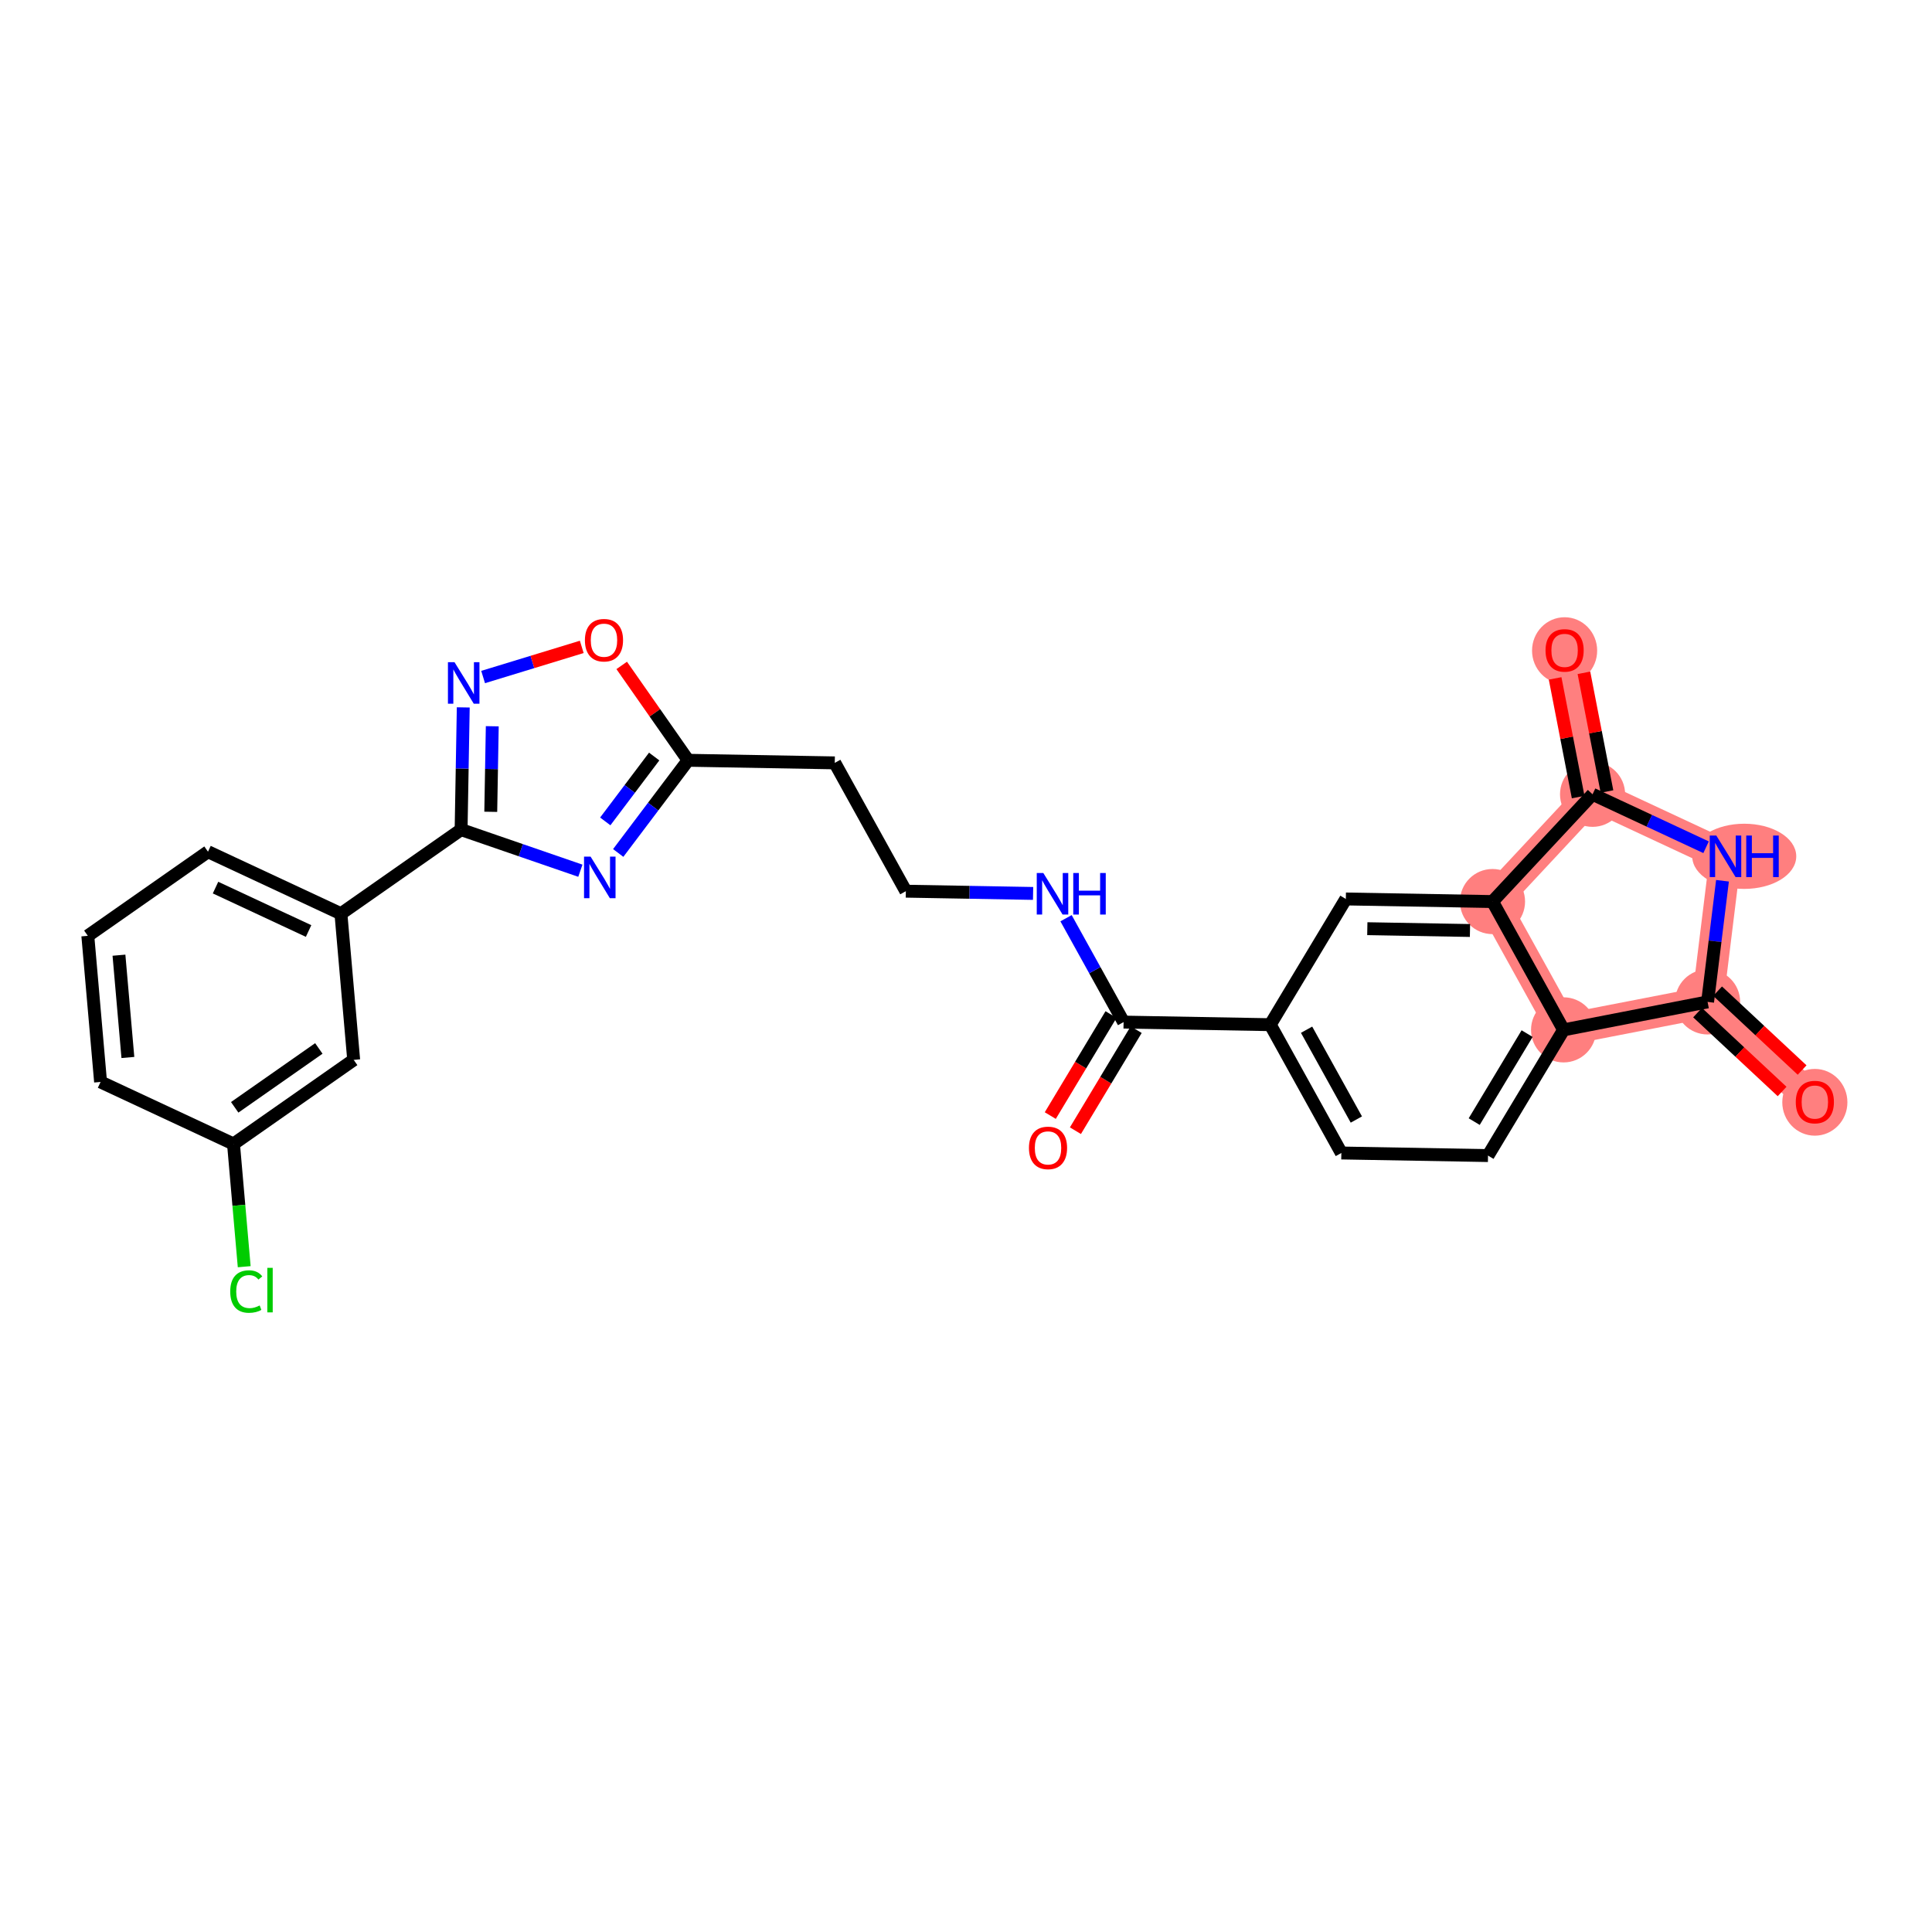 <?xml version='1.0' encoding='iso-8859-1'?>
<svg version='1.1' baseProfile='full'
              xmlns='http://www.w3.org/2000/svg'
                      xmlns:rdkit='http://www.rdkit.org/xml'
                      xmlns:xlink='http://www.w3.org/1999/xlink'
                  xml:space='preserve'
width='300px' height='300px' viewBox='0 0 300 300'>
<!-- END OF HEADER -->
<rect style='opacity:1.0;fill:#FFFFFF;stroke:none' width='300' height='300' x='0' y='0'> </rect>
<rect style='opacity:1.0;fill:#FFFFFF;stroke:none' width='300' height='300' x='0' y='0'> </rect>
<path d='M 242.793,159.917 L 231.755,139.993' style='fill:none;fill-rule:evenodd;stroke:#FF7F7F;stroke-width:4.9px;stroke-linecap:butt;stroke-linejoin:miter;stroke-opacity:1' />
<path d='M 242.793,159.917 L 265.153,155.576' style='fill:none;fill-rule:evenodd;stroke:#FF7F7F;stroke-width:4.9px;stroke-linecap:butt;stroke-linejoin:miter;stroke-opacity:1' />
<path d='M 231.755,139.993 L 247.293,123.338' style='fill:none;fill-rule:evenodd;stroke:#FF7F7F;stroke-width:4.9px;stroke-linecap:butt;stroke-linejoin:miter;stroke-opacity:1' />
<path d='M 247.293,123.338 L 242.951,100.978' style='fill:none;fill-rule:evenodd;stroke:#FF7F7F;stroke-width:4.9px;stroke-linecap:butt;stroke-linejoin:miter;stroke-opacity:1' />
<path d='M 247.293,123.338 L 267.934,132.968' style='fill:none;fill-rule:evenodd;stroke:#FF7F7F;stroke-width:4.9px;stroke-linecap:butt;stroke-linejoin:miter;stroke-opacity:1' />
<path d='M 267.934,132.968 L 265.153,155.576' style='fill:none;fill-rule:evenodd;stroke:#FF7F7F;stroke-width:4.9px;stroke-linecap:butt;stroke-linejoin:miter;stroke-opacity:1' />
<path d='M 265.153,155.576 L 281.808,171.113' style='fill:none;fill-rule:evenodd;stroke:#FF7F7F;stroke-width:4.9px;stroke-linecap:butt;stroke-linejoin:miter;stroke-opacity:1' />
<ellipse cx='242.793' cy='159.917' rx='4.556' ry='4.556'  style='fill:#FF7F7F;fill-rule:evenodd;stroke:#FF7F7F;stroke-width:1.0px;stroke-linecap:butt;stroke-linejoin:miter;stroke-opacity:1' />
<ellipse cx='231.755' cy='139.993' rx='4.556' ry='4.556'  style='fill:#FF7F7F;fill-rule:evenodd;stroke:#FF7F7F;stroke-width:1.0px;stroke-linecap:butt;stroke-linejoin:miter;stroke-opacity:1' />
<ellipse cx='247.293' cy='123.338' rx='4.556' ry='4.556'  style='fill:#FF7F7F;fill-rule:evenodd;stroke:#FF7F7F;stroke-width:1.0px;stroke-linecap:butt;stroke-linejoin:miter;stroke-opacity:1' />
<ellipse cx='242.951' cy='101.028' rx='4.556' ry='4.684'  style='fill:#FF7F7F;fill-rule:evenodd;stroke:#FF7F7F;stroke-width:1.0px;stroke-linecap:butt;stroke-linejoin:miter;stroke-opacity:1' />
<ellipse cx='270.845' cy='132.968' rx='7.576' ry='4.561'  style='fill:#FF7F7F;fill-rule:evenodd;stroke:#FF7F7F;stroke-width:1.0px;stroke-linecap:butt;stroke-linejoin:miter;stroke-opacity:1' />
<ellipse cx='265.153' cy='155.576' rx='4.556' ry='4.556'  style='fill:#FF7F7F;fill-rule:evenodd;stroke:#FF7F7F;stroke-width:1.0px;stroke-linecap:butt;stroke-linejoin:miter;stroke-opacity:1' />
<ellipse cx='281.808' cy='171.164' rx='4.556' ry='4.684'  style='fill:#FF7F7F;fill-rule:evenodd;stroke:#FF7F7F;stroke-width:1.0px;stroke-linecap:butt;stroke-linejoin:miter;stroke-opacity:1' />
<path class='bond-0 atom-0 atom-1' d='M 166.991,175.573 L 171.707,167.728' style='fill:none;fill-rule:evenodd;stroke:#FF0000;stroke-width:2.0px;stroke-linecap:butt;stroke-linejoin:miter;stroke-opacity:1' />
<path class='bond-0 atom-0 atom-1' d='M 171.707,167.728 L 176.423,159.883' style='fill:none;fill-rule:evenodd;stroke:#000000;stroke-width:2.0px;stroke-linecap:butt;stroke-linejoin:miter;stroke-opacity:1' />
<path class='bond-0 atom-0 atom-1' d='M 163.087,173.226 L 167.803,165.381' style='fill:none;fill-rule:evenodd;stroke:#FF0000;stroke-width:2.0px;stroke-linecap:butt;stroke-linejoin:miter;stroke-opacity:1' />
<path class='bond-0 atom-0 atom-1' d='M 167.803,165.381 L 172.519,157.536' style='fill:none;fill-rule:evenodd;stroke:#000000;stroke-width:2.0px;stroke-linecap:butt;stroke-linejoin:miter;stroke-opacity:1' />
<path class='bond-1 atom-1 atom-2' d='M 174.471,158.709 L 170.003,150.645' style='fill:none;fill-rule:evenodd;stroke:#000000;stroke-width:2.0px;stroke-linecap:butt;stroke-linejoin:miter;stroke-opacity:1' />
<path class='bond-1 atom-1 atom-2' d='M 170.003,150.645 L 165.535,142.58' style='fill:none;fill-rule:evenodd;stroke:#0000FF;stroke-width:2.0px;stroke-linecap:butt;stroke-linejoin:miter;stroke-opacity:1' />
<path class='bond-16 atom-1 atom-17' d='M 174.471,158.709 L 197.245,159.112' style='fill:none;fill-rule:evenodd;stroke:#000000;stroke-width:2.0px;stroke-linecap:butt;stroke-linejoin:miter;stroke-opacity:1' />
<path class='bond-2 atom-2 atom-3' d='M 160.417,138.732 L 150.538,138.557' style='fill:none;fill-rule:evenodd;stroke:#0000FF;stroke-width:2.0px;stroke-linecap:butt;stroke-linejoin:miter;stroke-opacity:1' />
<path class='bond-2 atom-2 atom-3' d='M 150.538,138.557 L 140.659,138.383' style='fill:none;fill-rule:evenodd;stroke:#000000;stroke-width:2.0px;stroke-linecap:butt;stroke-linejoin:miter;stroke-opacity:1' />
<path class='bond-3 atom-3 atom-4' d='M 140.659,138.383 L 129.621,118.459' style='fill:none;fill-rule:evenodd;stroke:#000000;stroke-width:2.0px;stroke-linecap:butt;stroke-linejoin:miter;stroke-opacity:1' />
<path class='bond-4 atom-4 atom-5' d='M 129.621,118.459 L 106.847,118.056' style='fill:none;fill-rule:evenodd;stroke:#000000;stroke-width:2.0px;stroke-linecap:butt;stroke-linejoin:miter;stroke-opacity:1' />
<path class='bond-5 atom-5 atom-6' d='M 106.847,118.056 L 101.421,125.253' style='fill:none;fill-rule:evenodd;stroke:#000000;stroke-width:2.0px;stroke-linecap:butt;stroke-linejoin:miter;stroke-opacity:1' />
<path class='bond-5 atom-5 atom-6' d='M 101.421,125.253 L 95.996,132.449' style='fill:none;fill-rule:evenodd;stroke:#0000FF;stroke-width:2.0px;stroke-linecap:butt;stroke-linejoin:miter;stroke-opacity:1' />
<path class='bond-5 atom-5 atom-6' d='M 101.581,117.473 L 97.784,122.51' style='fill:none;fill-rule:evenodd;stroke:#000000;stroke-width:2.0px;stroke-linecap:butt;stroke-linejoin:miter;stroke-opacity:1' />
<path class='bond-5 atom-5 atom-6' d='M 97.784,122.51 L 93.986,127.548' style='fill:none;fill-rule:evenodd;stroke:#0000FF;stroke-width:2.0px;stroke-linecap:butt;stroke-linejoin:miter;stroke-opacity:1' />
<path class='bond-27 atom-16 atom-5' d='M 96.538,103.326 L 101.692,110.691' style='fill:none;fill-rule:evenodd;stroke:#FF0000;stroke-width:2.0px;stroke-linecap:butt;stroke-linejoin:miter;stroke-opacity:1' />
<path class='bond-27 atom-16 atom-5' d='M 101.692,110.691 L 106.847,118.056' style='fill:none;fill-rule:evenodd;stroke:#000000;stroke-width:2.0px;stroke-linecap:butt;stroke-linejoin:miter;stroke-opacity:1' />
<path class='bond-6 atom-6 atom-7' d='M 90.119,135.205 L 80.859,132.014' style='fill:none;fill-rule:evenodd;stroke:#0000FF;stroke-width:2.0px;stroke-linecap:butt;stroke-linejoin:miter;stroke-opacity:1' />
<path class='bond-6 atom-6 atom-7' d='M 80.859,132.014 L 71.6,128.824' style='fill:none;fill-rule:evenodd;stroke:#000000;stroke-width:2.0px;stroke-linecap:butt;stroke-linejoin:miter;stroke-opacity:1' />
<path class='bond-7 atom-7 atom-8' d='M 71.6,128.824 L 52.939,141.884' style='fill:none;fill-rule:evenodd;stroke:#000000;stroke-width:2.0px;stroke-linecap:butt;stroke-linejoin:miter;stroke-opacity:1' />
<path class='bond-14 atom-7 atom-15' d='M 71.6,128.824 L 71.768,119.334' style='fill:none;fill-rule:evenodd;stroke:#000000;stroke-width:2.0px;stroke-linecap:butt;stroke-linejoin:miter;stroke-opacity:1' />
<path class='bond-14 atom-7 atom-15' d='M 71.768,119.334 L 71.935,109.844' style='fill:none;fill-rule:evenodd;stroke:#0000FF;stroke-width:2.0px;stroke-linecap:butt;stroke-linejoin:miter;stroke-opacity:1' />
<path class='bond-14 atom-7 atom-15' d='M 76.205,126.057 L 76.322,119.414' style='fill:none;fill-rule:evenodd;stroke:#000000;stroke-width:2.0px;stroke-linecap:butt;stroke-linejoin:miter;stroke-opacity:1' />
<path class='bond-14 atom-7 atom-15' d='M 76.322,119.414 L 76.44,112.772' style='fill:none;fill-rule:evenodd;stroke:#0000FF;stroke-width:2.0px;stroke-linecap:butt;stroke-linejoin:miter;stroke-opacity:1' />
<path class='bond-8 atom-8 atom-9' d='M 52.939,141.884 L 32.297,132.253' style='fill:none;fill-rule:evenodd;stroke:#000000;stroke-width:2.0px;stroke-linecap:butt;stroke-linejoin:miter;stroke-opacity:1' />
<path class='bond-8 atom-8 atom-9' d='M 47.916,144.568 L 33.468,137.826' style='fill:none;fill-rule:evenodd;stroke:#000000;stroke-width:2.0px;stroke-linecap:butt;stroke-linejoin:miter;stroke-opacity:1' />
<path class='bond-29 atom-14 atom-8' d='M 54.919,164.575 L 52.939,141.884' style='fill:none;fill-rule:evenodd;stroke:#000000;stroke-width:2.0px;stroke-linecap:butt;stroke-linejoin:miter;stroke-opacity:1' />
<path class='bond-9 atom-9 atom-10' d='M 32.297,132.253 L 13.636,145.314' style='fill:none;fill-rule:evenodd;stroke:#000000;stroke-width:2.0px;stroke-linecap:butt;stroke-linejoin:miter;stroke-opacity:1' />
<path class='bond-10 atom-10 atom-11' d='M 13.636,145.314 L 15.617,168.005' style='fill:none;fill-rule:evenodd;stroke:#000000;stroke-width:2.0px;stroke-linecap:butt;stroke-linejoin:miter;stroke-opacity:1' />
<path class='bond-10 atom-10 atom-11' d='M 18.472,148.322 L 19.858,164.205' style='fill:none;fill-rule:evenodd;stroke:#000000;stroke-width:2.0px;stroke-linecap:butt;stroke-linejoin:miter;stroke-opacity:1' />
<path class='bond-11 atom-11 atom-12' d='M 15.617,168.005 L 36.258,177.636' style='fill:none;fill-rule:evenodd;stroke:#000000;stroke-width:2.0px;stroke-linecap:butt;stroke-linejoin:miter;stroke-opacity:1' />
<path class='bond-12 atom-12 atom-13' d='M 36.258,177.636 L 37.089,187.164' style='fill:none;fill-rule:evenodd;stroke:#000000;stroke-width:2.0px;stroke-linecap:butt;stroke-linejoin:miter;stroke-opacity:1' />
<path class='bond-12 atom-12 atom-13' d='M 37.089,187.164 L 37.921,196.692' style='fill:none;fill-rule:evenodd;stroke:#00CC00;stroke-width:2.0px;stroke-linecap:butt;stroke-linejoin:miter;stroke-opacity:1' />
<path class='bond-13 atom-12 atom-14' d='M 36.258,177.636 L 54.919,164.575' style='fill:none;fill-rule:evenodd;stroke:#000000;stroke-width:2.0px;stroke-linecap:butt;stroke-linejoin:miter;stroke-opacity:1' />
<path class='bond-13 atom-12 atom-14' d='M 36.445,171.945 L 49.508,162.802' style='fill:none;fill-rule:evenodd;stroke:#000000;stroke-width:2.0px;stroke-linecap:butt;stroke-linejoin:miter;stroke-opacity:1' />
<path class='bond-15 atom-15 atom-16' d='M 75.018,105.128 L 82.676,102.789' style='fill:none;fill-rule:evenodd;stroke:#0000FF;stroke-width:2.0px;stroke-linecap:butt;stroke-linejoin:miter;stroke-opacity:1' />
<path class='bond-15 atom-15 atom-16' d='M 82.676,102.789 L 90.334,100.449' style='fill:none;fill-rule:evenodd;stroke:#FF0000;stroke-width:2.0px;stroke-linecap:butt;stroke-linejoin:miter;stroke-opacity:1' />
<path class='bond-17 atom-17 atom-18' d='M 197.245,159.112 L 208.284,179.036' style='fill:none;fill-rule:evenodd;stroke:#000000;stroke-width:2.0px;stroke-linecap:butt;stroke-linejoin:miter;stroke-opacity:1' />
<path class='bond-17 atom-17 atom-18' d='M 202.886,159.893 L 210.613,173.84' style='fill:none;fill-rule:evenodd;stroke:#000000;stroke-width:2.0px;stroke-linecap:butt;stroke-linejoin:miter;stroke-opacity:1' />
<path class='bond-28 atom-22 atom-17' d='M 208.981,139.59 L 197.245,159.112' style='fill:none;fill-rule:evenodd;stroke:#000000;stroke-width:2.0px;stroke-linecap:butt;stroke-linejoin:miter;stroke-opacity:1' />
<path class='bond-18 atom-18 atom-19' d='M 208.284,179.036 L 231.058,179.438' style='fill:none;fill-rule:evenodd;stroke:#000000;stroke-width:2.0px;stroke-linecap:butt;stroke-linejoin:miter;stroke-opacity:1' />
<path class='bond-19 atom-19 atom-20' d='M 231.058,179.438 L 242.793,159.917' style='fill:none;fill-rule:evenodd;stroke:#000000;stroke-width:2.0px;stroke-linecap:butt;stroke-linejoin:miter;stroke-opacity:1' />
<path class='bond-19 atom-19 atom-20' d='M 228.914,174.163 L 237.129,160.498' style='fill:none;fill-rule:evenodd;stroke:#000000;stroke-width:2.0px;stroke-linecap:butt;stroke-linejoin:miter;stroke-opacity:1' />
<path class='bond-20 atom-20 atom-21' d='M 242.793,159.917 L 231.755,139.993' style='fill:none;fill-rule:evenodd;stroke:#000000;stroke-width:2.0px;stroke-linecap:butt;stroke-linejoin:miter;stroke-opacity:1' />
<path class='bond-30 atom-26 atom-20' d='M 265.153,155.576 L 242.793,159.917' style='fill:none;fill-rule:evenodd;stroke:#000000;stroke-width:2.0px;stroke-linecap:butt;stroke-linejoin:miter;stroke-opacity:1' />
<path class='bond-21 atom-21 atom-22' d='M 231.755,139.993 L 208.981,139.59' style='fill:none;fill-rule:evenodd;stroke:#000000;stroke-width:2.0px;stroke-linecap:butt;stroke-linejoin:miter;stroke-opacity:1' />
<path class='bond-21 atom-21 atom-22' d='M 228.258,144.487 L 212.316,144.205' style='fill:none;fill-rule:evenodd;stroke:#000000;stroke-width:2.0px;stroke-linecap:butt;stroke-linejoin:miter;stroke-opacity:1' />
<path class='bond-22 atom-21 atom-23' d='M 231.755,139.993 L 247.293,123.338' style='fill:none;fill-rule:evenodd;stroke:#000000;stroke-width:2.0px;stroke-linecap:butt;stroke-linejoin:miter;stroke-opacity:1' />
<path class='bond-23 atom-23 atom-24' d='M 249.529,122.904 L 247.74,113.689' style='fill:none;fill-rule:evenodd;stroke:#000000;stroke-width:2.0px;stroke-linecap:butt;stroke-linejoin:miter;stroke-opacity:1' />
<path class='bond-23 atom-23 atom-24' d='M 247.74,113.689 L 245.951,104.475' style='fill:none;fill-rule:evenodd;stroke:#FF0000;stroke-width:2.0px;stroke-linecap:butt;stroke-linejoin:miter;stroke-opacity:1' />
<path class='bond-23 atom-23 atom-24' d='M 245.057,123.772 L 243.268,114.558' style='fill:none;fill-rule:evenodd;stroke:#000000;stroke-width:2.0px;stroke-linecap:butt;stroke-linejoin:miter;stroke-opacity:1' />
<path class='bond-23 atom-23 atom-24' d='M 243.268,114.558 L 241.479,105.343' style='fill:none;fill-rule:evenodd;stroke:#FF0000;stroke-width:2.0px;stroke-linecap:butt;stroke-linejoin:miter;stroke-opacity:1' />
<path class='bond-24 atom-23 atom-25' d='M 247.293,123.338 L 256.105,127.45' style='fill:none;fill-rule:evenodd;stroke:#000000;stroke-width:2.0px;stroke-linecap:butt;stroke-linejoin:miter;stroke-opacity:1' />
<path class='bond-24 atom-23 atom-25' d='M 256.105,127.45 L 264.918,131.561' style='fill:none;fill-rule:evenodd;stroke:#0000FF;stroke-width:2.0px;stroke-linecap:butt;stroke-linejoin:miter;stroke-opacity:1' />
<path class='bond-25 atom-25 atom-26' d='M 267.467,136.763 L 266.31,146.169' style='fill:none;fill-rule:evenodd;stroke:#0000FF;stroke-width:2.0px;stroke-linecap:butt;stroke-linejoin:miter;stroke-opacity:1' />
<path class='bond-25 atom-25 atom-26' d='M 266.31,146.169 L 265.153,155.576' style='fill:none;fill-rule:evenodd;stroke:#000000;stroke-width:2.0px;stroke-linecap:butt;stroke-linejoin:miter;stroke-opacity:1' />
<path class='bond-26 atom-26 atom-27' d='M 263.599,157.241 L 270.162,163.363' style='fill:none;fill-rule:evenodd;stroke:#000000;stroke-width:2.0px;stroke-linecap:butt;stroke-linejoin:miter;stroke-opacity:1' />
<path class='bond-26 atom-26 atom-27' d='M 270.162,163.363 L 276.724,169.485' style='fill:none;fill-rule:evenodd;stroke:#FF0000;stroke-width:2.0px;stroke-linecap:butt;stroke-linejoin:miter;stroke-opacity:1' />
<path class='bond-26 atom-26 atom-27' d='M 266.707,153.91 L 273.269,160.032' style='fill:none;fill-rule:evenodd;stroke:#000000;stroke-width:2.0px;stroke-linecap:butt;stroke-linejoin:miter;stroke-opacity:1' />
<path class='bond-26 atom-26 atom-27' d='M 273.269,160.032 L 279.831,166.154' style='fill:none;fill-rule:evenodd;stroke:#FF0000;stroke-width:2.0px;stroke-linecap:butt;stroke-linejoin:miter;stroke-opacity:1' />
<path  class='atom-0' d='M 159.775 178.249
Q 159.775 176.7, 160.54 175.835
Q 161.305 174.969, 162.736 174.969
Q 164.166 174.969, 164.931 175.835
Q 165.697 176.7, 165.697 178.249
Q 165.697 179.816, 164.922 180.709
Q 164.148 181.593, 162.736 181.593
Q 161.314 181.593, 160.54 180.709
Q 159.775 179.825, 159.775 178.249
M 162.736 180.864
Q 163.72 180.864, 164.248 180.208
Q 164.786 179.543, 164.786 178.249
Q 164.786 176.983, 164.248 176.345
Q 163.72 175.698, 162.736 175.698
Q 161.752 175.698, 161.214 176.336
Q 160.686 176.973, 160.686 178.249
Q 160.686 179.552, 161.214 180.208
Q 161.752 180.864, 162.736 180.864
' fill='#FF0000'/>
<path  class='atom-2' d='M 162.007 135.56
L 164.121 138.977
Q 164.33 139.314, 164.667 139.924
Q 165.005 140.534, 165.023 140.571
L 165.023 135.56
L 165.879 135.56
L 165.879 142.01
L 164.995 142.01
L 162.727 138.275
Q 162.463 137.838, 162.18 137.337
Q 161.907 136.835, 161.825 136.681
L 161.825 142.01
L 160.987 142.01
L 160.987 135.56
L 162.007 135.56
' fill='#0000FF'/>
<path  class='atom-2' d='M 166.654 135.56
L 167.528 135.56
L 167.528 138.302
L 170.827 138.302
L 170.827 135.56
L 171.701 135.56
L 171.701 142.01
L 170.827 142.01
L 170.827 139.031
L 167.528 139.031
L 167.528 142.01
L 166.654 142.01
L 166.654 135.56
' fill='#0000FF'/>
<path  class='atom-6' d='M 91.709 133.019
L 93.823 136.435
Q 94.032 136.772, 94.369 137.383
Q 94.707 137.993, 94.725 138.03
L 94.725 133.019
L 95.581 133.019
L 95.581 139.469
L 94.697 139.469
L 92.429 135.734
Q 92.165 135.296, 91.882 134.795
Q 91.609 134.294, 91.527 134.139
L 91.527 139.469
L 90.689 139.469
L 90.689 133.019
L 91.709 133.019
' fill='#0000FF'/>
<path  class='atom-13' d='M 35.751 200.55
Q 35.751 198.947, 36.498 198.109
Q 37.254 197.261, 38.684 197.261
Q 40.015 197.261, 40.725 198.2
L 40.124 198.692
Q 39.605 198.008, 38.684 198.008
Q 37.71 198.008, 37.19 198.664
Q 36.68 199.311, 36.68 200.55
Q 36.68 201.826, 37.209 202.482
Q 37.746 203.138, 38.785 203.138
Q 39.495 203.138, 40.325 202.71
L 40.58 203.393
Q 40.242 203.612, 39.732 203.739
Q 39.222 203.867, 38.657 203.867
Q 37.254 203.867, 36.498 203.01
Q 35.751 202.154, 35.751 200.55
' fill='#00CC00'/>
<path  class='atom-13' d='M 41.509 196.87
L 42.347 196.87
L 42.347 203.785
L 41.509 203.785
L 41.509 196.87
' fill='#00CC00'/>
<path  class='atom-15' d='M 70.577 102.824
L 72.69 106.241
Q 72.9 106.578, 73.237 107.189
Q 73.574 107.799, 73.592 107.835
L 73.592 102.824
L 74.449 102.824
L 74.449 109.275
L 73.565 109.275
L 71.296 105.539
Q 71.032 105.102, 70.75 104.601
Q 70.476 104.1, 70.394 103.945
L 70.394 109.275
L 69.556 109.275
L 69.556 102.824
L 70.577 102.824
' fill='#0000FF'/>
<path  class='atom-16' d='M 90.825 99.413
Q 90.825 97.864, 91.59 96.999
Q 92.356 96.133, 93.786 96.133
Q 95.217 96.133, 95.982 96.999
Q 96.747 97.864, 96.747 99.413
Q 96.747 100.98, 95.973 101.873
Q 95.198 102.757, 93.786 102.757
Q 92.365 102.757, 91.59 101.873
Q 90.825 100.989, 90.825 99.413
M 93.786 102.028
Q 94.77 102.028, 95.299 101.372
Q 95.836 100.707, 95.836 99.413
Q 95.836 98.147, 95.299 97.509
Q 94.77 96.862, 93.786 96.862
Q 92.802 96.862, 92.265 97.5
Q 91.736 98.138, 91.736 99.413
Q 91.736 100.716, 92.265 101.372
Q 92.802 102.028, 93.786 102.028
' fill='#FF0000'/>
<path  class='atom-24' d='M 239.99 100.996
Q 239.99 99.447, 240.756 98.582
Q 241.521 97.716, 242.951 97.716
Q 244.382 97.716, 245.147 98.582
Q 245.913 99.447, 245.913 100.996
Q 245.913 102.563, 245.138 103.456
Q 244.364 104.34, 242.951 104.34
Q 241.53 104.34, 240.756 103.456
Q 239.99 102.572, 239.99 100.996
M 242.951 103.611
Q 243.935 103.611, 244.464 102.955
Q 245.001 102.29, 245.001 100.996
Q 245.001 99.73, 244.464 99.092
Q 243.935 98.445, 242.951 98.445
Q 241.967 98.445, 241.43 99.083
Q 240.901 99.721, 240.901 100.996
Q 240.901 102.299, 241.43 102.955
Q 241.967 103.611, 242.951 103.611
' fill='#FF0000'/>
<path  class='atom-25' d='M 266.508 129.743
L 268.622 133.16
Q 268.831 133.497, 269.169 134.107
Q 269.506 134.718, 269.524 134.754
L 269.524 129.743
L 270.38 129.743
L 270.38 136.194
L 269.497 136.194
L 267.228 132.458
Q 266.964 132.021, 266.681 131.52
Q 266.408 131.019, 266.326 130.864
L 266.326 136.194
L 265.488 136.194
L 265.488 129.743
L 266.508 129.743
' fill='#0000FF'/>
<path  class='atom-25' d='M 271.155 129.743
L 272.029 129.743
L 272.029 132.486
L 275.328 132.486
L 275.328 129.743
L 276.202 129.743
L 276.202 136.194
L 275.328 136.194
L 275.328 133.214
L 272.029 133.214
L 272.029 136.194
L 271.155 136.194
L 271.155 129.743
' fill='#0000FF'/>
<path  class='atom-27' d='M 278.847 171.132
Q 278.847 169.583, 279.612 168.717
Q 280.378 167.852, 281.808 167.852
Q 283.239 167.852, 284.004 168.717
Q 284.769 169.583, 284.769 171.132
Q 284.769 172.699, 283.995 173.592
Q 283.22 174.475, 281.808 174.475
Q 280.387 174.475, 279.612 173.592
Q 278.847 172.708, 278.847 171.132
M 281.808 173.747
Q 282.792 173.747, 283.321 173.091
Q 283.858 172.425, 283.858 171.132
Q 283.858 169.865, 283.321 169.227
Q 282.792 168.581, 281.808 168.581
Q 280.824 168.581, 280.287 169.218
Q 279.758 169.856, 279.758 171.132
Q 279.758 172.435, 280.287 173.091
Q 280.824 173.747, 281.808 173.747
' fill='#FF0000'/>
</svg>
